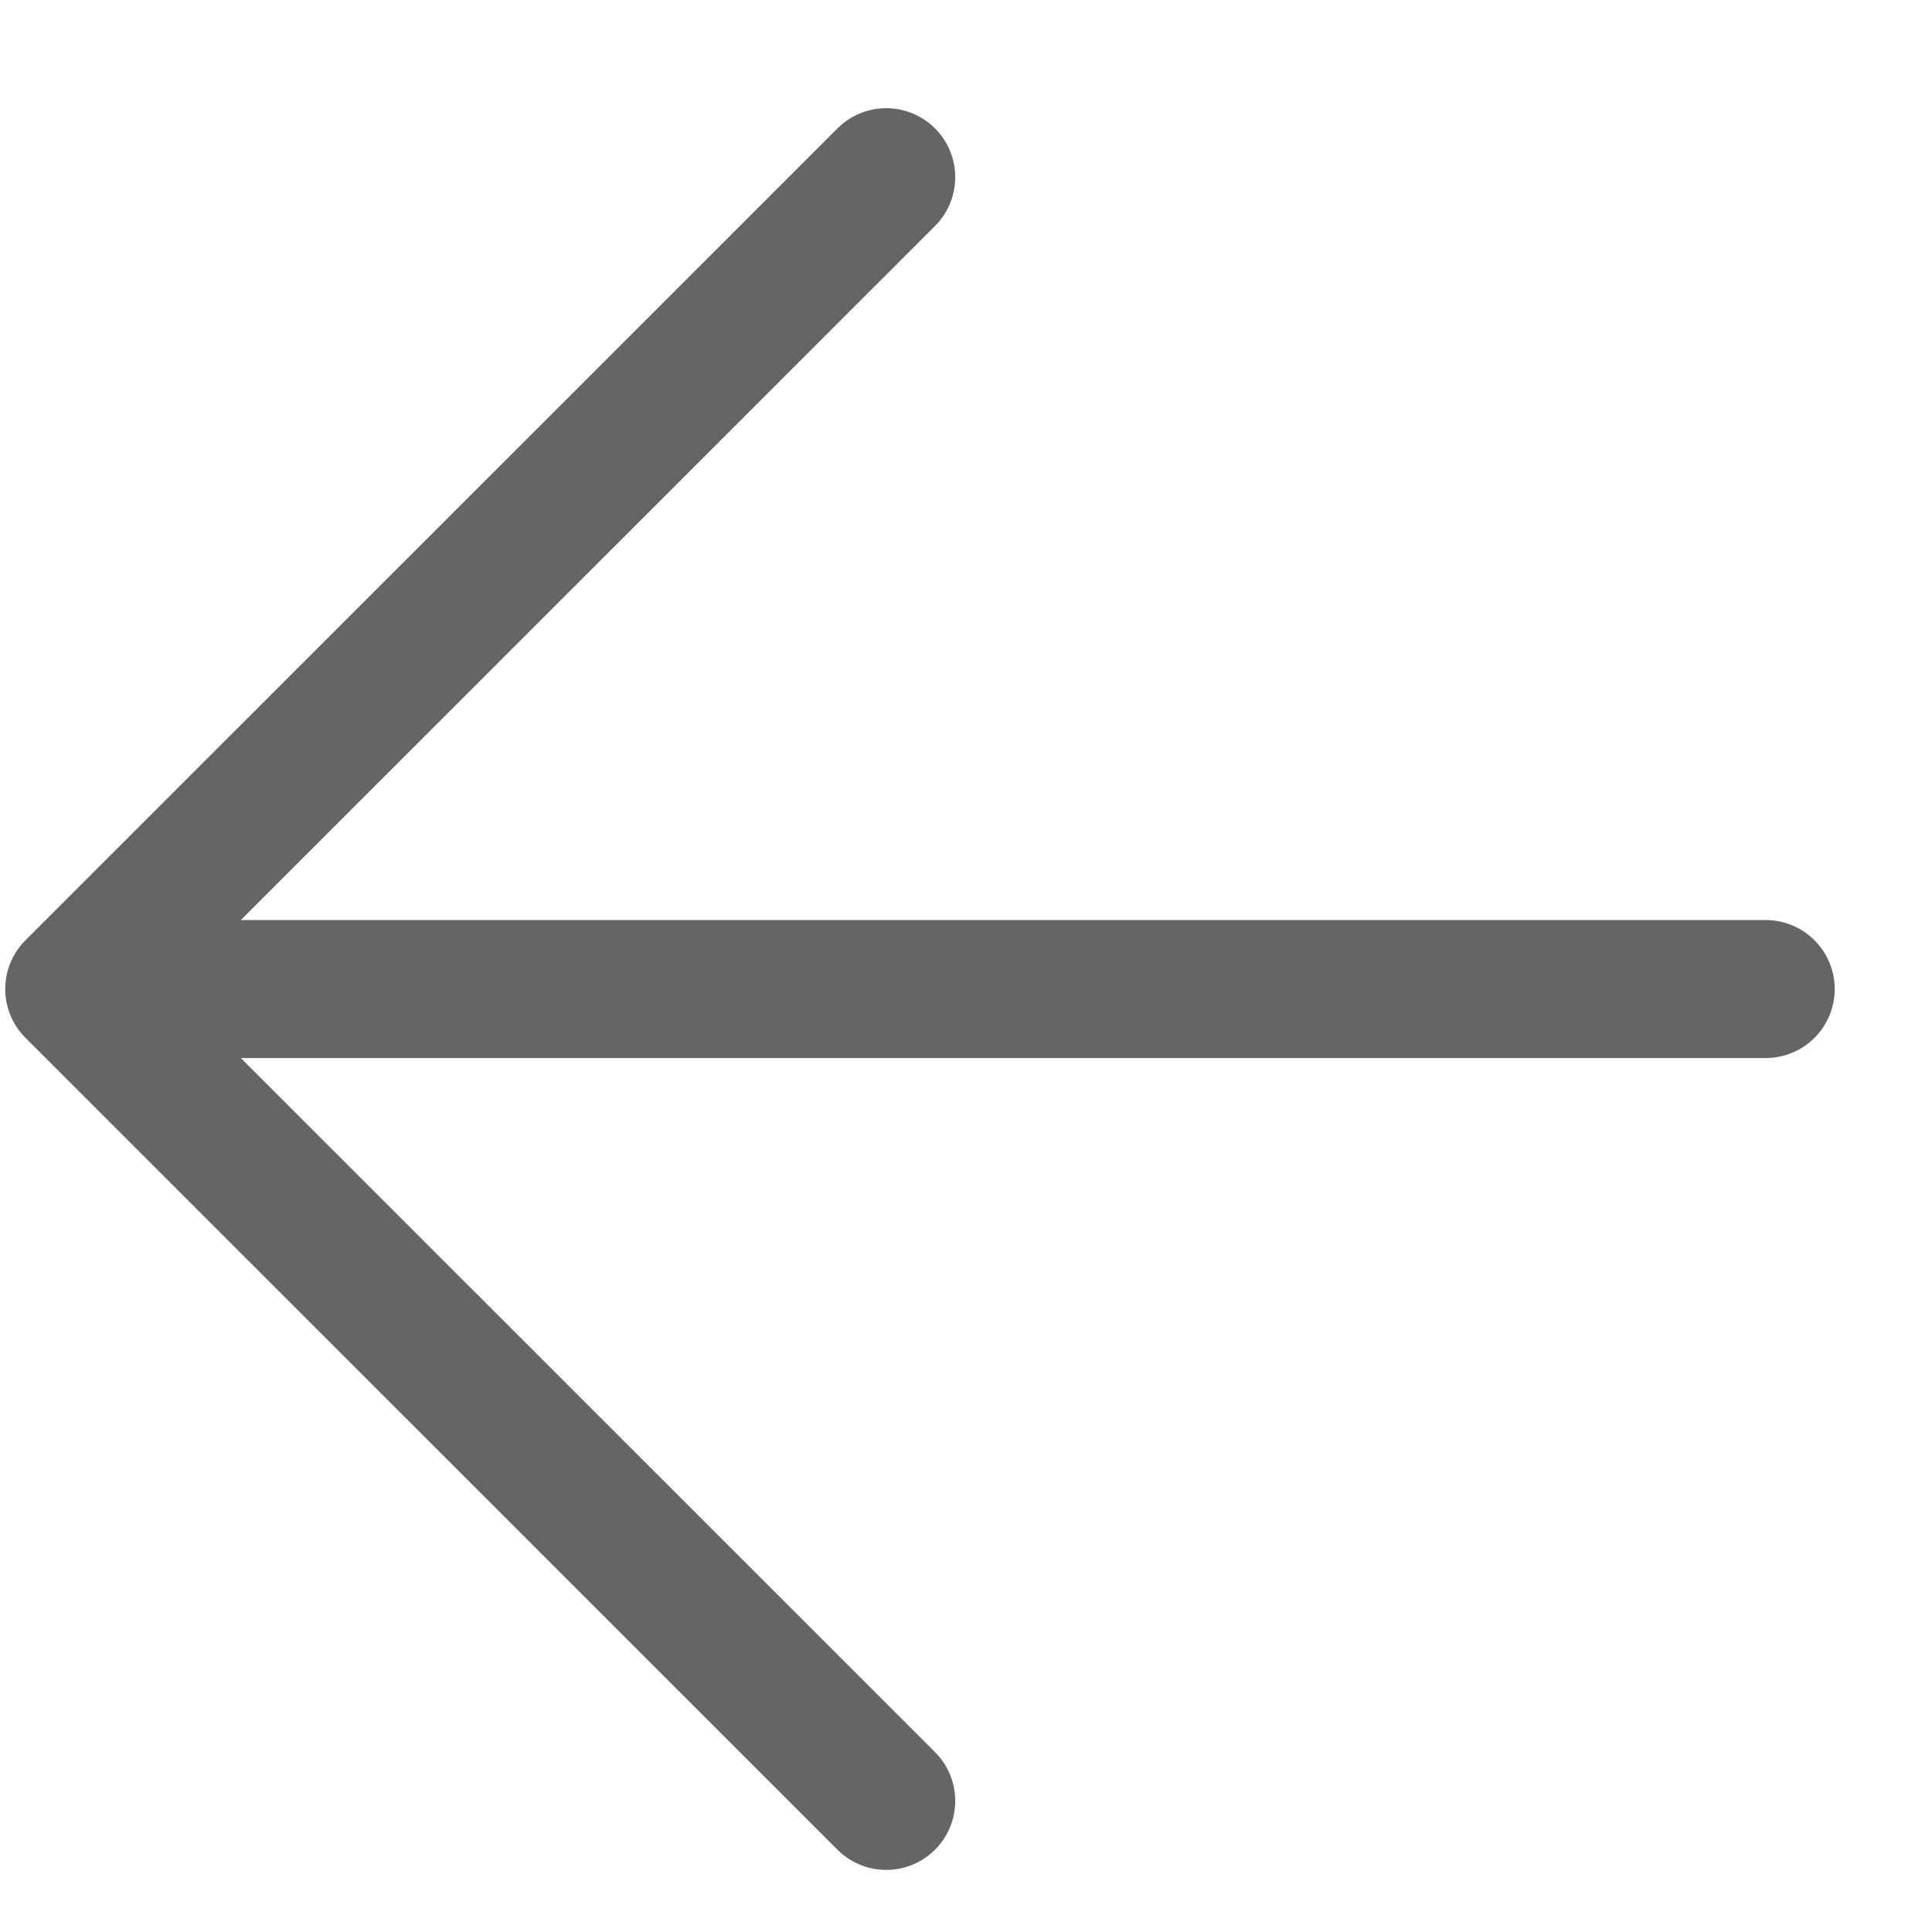 <svg width="14" height="14" viewBox="0 0 14 14" fill="none" xmlns="http://www.w3.org/2000/svg">
<path d="M12.795 7.167H0.538M0.538 7.167L6.422 13.05M0.538 7.167L6.422 1.284" stroke="#656565" stroke-linecap="round" stroke-linejoin="round"/>
</svg>

